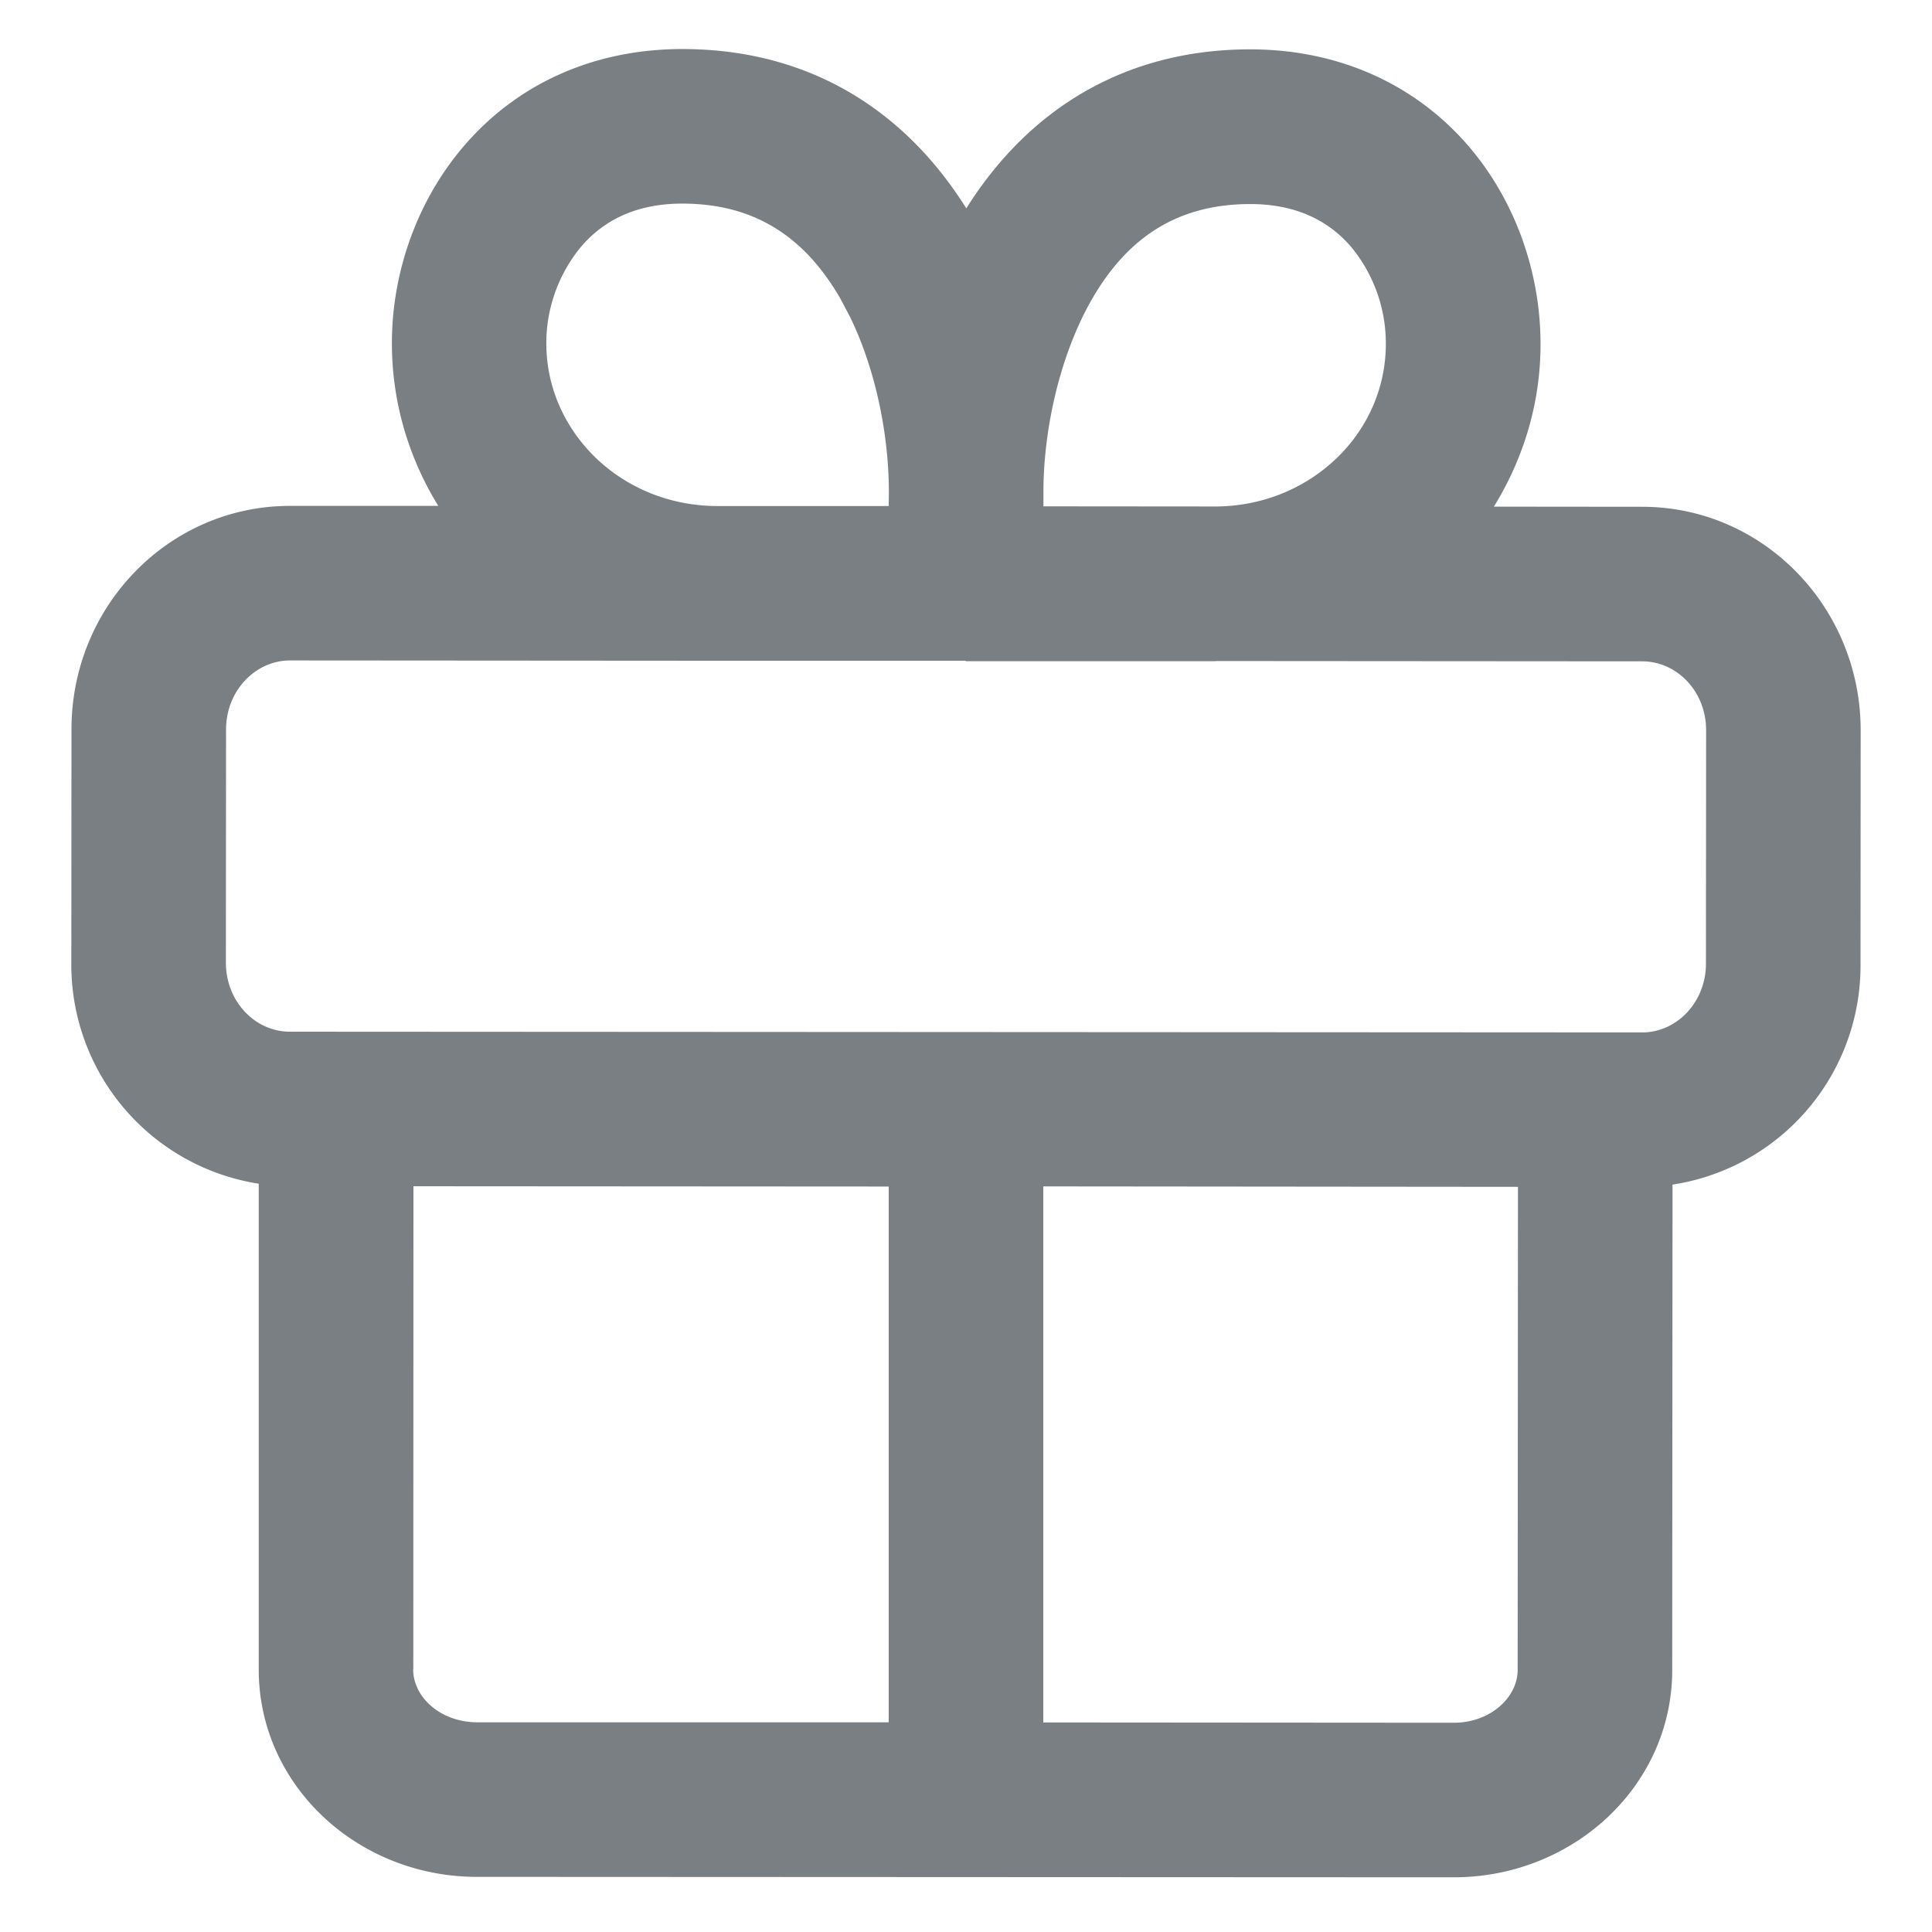 <svg width="13" height="13" viewBox="0 0 13 13" fill="none" xmlns="http://www.w3.org/2000/svg">
    <path d="M4.591.33c.841 0 1.49.4 1.911 1.072C6.924.731 7.573.332 8.414.332c.6.001 1.113.238 1.47.654.313.366.482.849.482 1.33 0 .393-.113.767-.314 1.093l.998.001c.816 0 1.47.678 1.47 1.504l-.001 1.571a1.49 1.49 0 0 1-1.265 1.486l-.002 3.266c0 .78-.667 1.395-1.47 1.395l-6.573-.003c-.802 0-1.469-.616-1.468-1.397V7.965A1.491 1.491 0 0 1 .48 6.477l.001-1.57c0-.827.655-1.503 1.47-1.503h.998c-.2-.325-.312-.7-.312-1.094 0-.48.171-.962.485-1.328C3.478.567 3.99.33 4.592.33zM7.02 11.59l2.762.002c.246 0 .43-.17.43-.356l.002-3.25-3.194-.003v3.607zm-4.24-.358c0 .187.183.356.43.357h2.77V7.984l-3.198-.002-.001 3.251zm-.828-6.788c-.234 0-.43.204-.431.463L1.52 6.478c0 .26.196.464.43.464l9.1.005c.232 0 .429-.203.429-.463l.001-1.571c0-.26-.196-.463-.43-.463L8.19 4.448l-.017.001H6.5c-.001 0-.003-.003-.005-.003H4.814l-2.862-.002zm6.462-3.071c-.483 0-.822.218-1.064.636-.212.366-.329.866-.329 1.303v.095l1.169.001c.308-.004.593-.122.805-.326.211-.204.33-.477.33-.768a1.02 1.02 0 0 0-.232-.651c-.159-.186-.383-.29-.68-.29zM4.59 1.37c-.297 0-.521.104-.68.29a1.02 1.02 0 0 0-.234.65c0 .291.12.564.331.769.212.205.5.323.809.326H5.98l.001-.094c0-.388-.09-.826-.26-1.176l-.067-.127c-.242-.418-.58-.638-1.063-.638z" fill="#7A7F83"/>
</svg>
